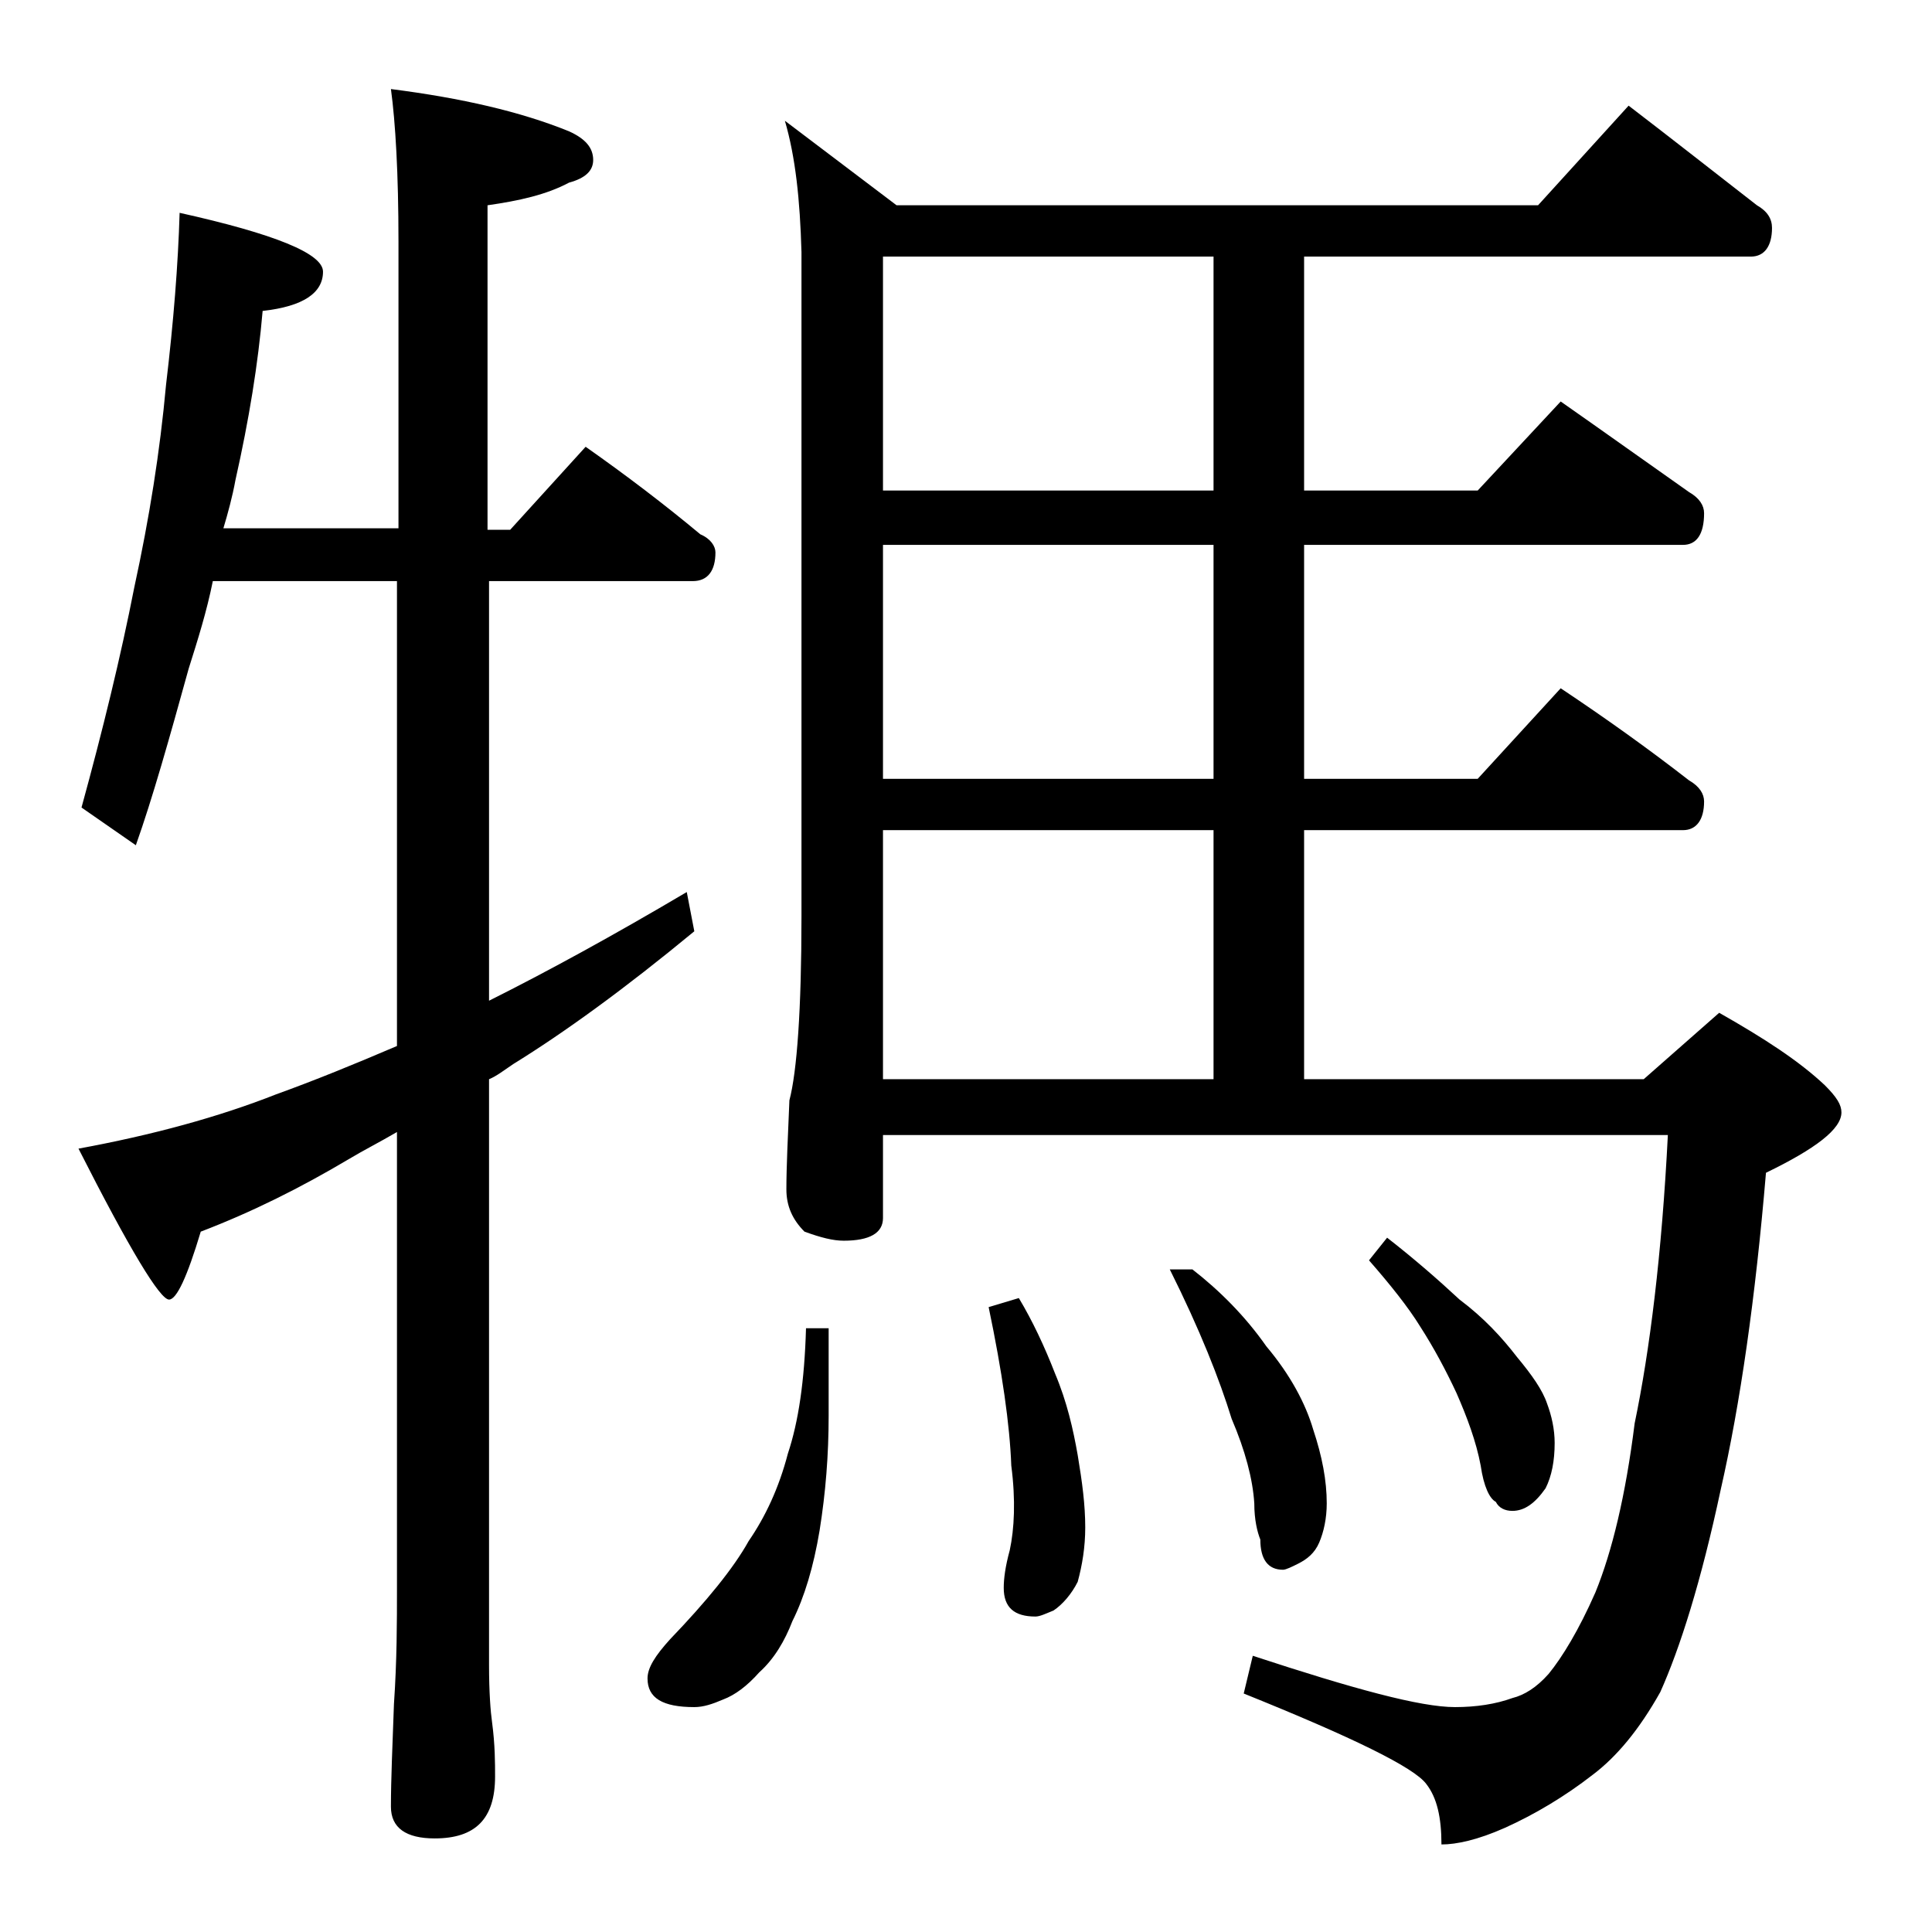 <?xml version="1.0" encoding="utf-8"?>
<!-- Generator: Adobe Illustrator 18.0.0, SVG Export Plug-In . SVG Version: 6.00 Build 0)  -->
<!DOCTYPE svg PUBLIC "-//W3C//DTD SVG 1.1//EN" "http://www.w3.org/Graphics/SVG/1.1/DTD/svg11.dtd">
<svg version="1.1" id="Layer_1" xmlns="http://www.w3.org/2000/svg" xmlns:xlink="http://www.w3.org/1999/xlink" x="0px" y="0px"
	 viewBox="0 0 128 128" enable-background="new 0 0 128 128" xml:space="preserve">
<path d="M11.9,14.1c6.3,1.4,9.5,2.7,9.5,3.9c0,1.4-1.3,2.3-4,2.6c-0.3,3.5-0.9,7.2-1.8,11.2c-0.2,1.1-0.5,2.2-0.8,3.2h11.6v-19
	c0-4.5-0.2-7.9-0.5-10.1c4.7,0.6,8.6,1.5,11.8,2.8c1.1,0.5,1.6,1.1,1.6,1.9c0,0.7-0.5,1.2-1.6,1.5c-1.5,0.8-3.3,1.2-5.4,1.5v21.5
	h1.5l5-5.5c2.7,1.9,5.2,3.8,7.6,5.8c0.7,0.3,1,0.8,1,1.2c0,1.2-0.5,1.9-1.5,1.9H32.4v27.8c3.8-1.9,8.2-4.3,13.1-7.2l0.5,2.6
	c-4.6,3.8-8.6,6.7-12,8.8c-0.6,0.4-1.1,0.8-1.6,1v38.8c0,1.8,0.1,3.1,0.2,3.8c0.2,1.5,0.2,2.7,0.2,3.6c0,2.8-1.3,4.1-4,4.1
	c-1.9,0-2.9-0.7-2.9-2.1c0-1.8,0.1-4,0.2-6.8c0.2-2.9,0.2-5.5,0.2-7.6V75c-1.2,0.7-2.2,1.2-3.2,1.8c-3.2,1.9-6.4,3.5-9.8,4.8
	c-0.9,3-1.6,4.5-2.1,4.5c-0.6,0-2.6-3.3-6-10c4.9-0.9,9.3-2.1,13.1-3.6c2.5-0.9,5.2-2,8-3.2V38.5H14.1c-0.4,2-1,3.9-1.6,5.8
	C11.2,49,10.1,52.9,9,56l-3.6-2.5c1.4-5.1,2.6-10,3.5-14.6c1-4.6,1.7-9,2.1-13.4C11.5,21.3,11.8,17.5,11.9,14.1z M53.4,88h1.5v5.8
	c0,2.6-0.2,5.1-0.6,7.6c-0.4,2.4-1,4.4-1.8,6c-0.5,1.3-1.2,2.5-2.2,3.4c-0.8,0.9-1.6,1.5-2.4,1.8c-0.7,0.3-1.3,0.5-1.9,0.5
	c-2.1,0-3.1-0.6-3.1-1.9c0-0.7,0.5-1.5,1.5-2.6c2.4-2.5,4.2-4.7,5.2-6.5c1.1-1.6,2-3.5,2.6-5.8C52.9,94.2,53.3,91.5,53.4,88z M52,8
	l7.4,5.6h42.5l6-6.6c3,2.3,5.8,4.5,8.5,6.6c0.7,0.4,1,0.9,1,1.5c0,1.2-0.5,1.9-1.4,1.9H86.4v15.5h11.5l5.5-5.9c3,2.1,5.8,4.1,8.5,6
	c0.7,0.4,1,0.9,1,1.4c0,1.4-0.5,2.1-1.4,2.1H86.4v15.5h11.5l5.5-6c3,2,5.8,4,8.5,6.1c0.7,0.4,1,0.9,1,1.4c0,1.2-0.5,1.9-1.4,1.9
	H86.4v16.5h22.5l5-4.4c3,1.7,5.3,3.2,7,4.8c0.8,0.8,1.1,1.3,1.1,1.8c0,1.1-1.7,2.4-5,4c-0.7,8.3-1.7,15.3-3,21
	c-1.3,6.1-2.7,10.5-4,13.4c-1.4,2.5-2.9,4.3-4.5,5.5c-1.8,1.4-3.8,2.6-5.8,3.5c-1.8,0.8-3.2,1.1-4.2,1.1c0-1.8-0.3-3.1-1-4
	c-0.8-1.1-4.9-3.1-12.1-6l0.6-2.5c6.7,2.2,11.1,3.4,13.4,3.4c1.4,0,2.7-0.2,3.8-0.6c0.8-0.2,1.6-0.7,2.4-1.6c0.9-1.1,2-2.9,3.1-5.4
	c1.1-2.7,2-6.4,2.6-11.2c1-4.8,1.8-11.2,2.2-19.1h-52v5.5c0,1-0.9,1.5-2.6,1.5c-0.7,0-1.5-0.2-2.6-0.6c-0.8-0.8-1.2-1.7-1.2-2.8
	c0-1.5,0.1-3.5,0.2-5.9c0.5-1.9,0.8-6,0.8-12.2v-44C53,13.2,52.7,10.4,52,8z M80.4,32.5V17H58.5v15.5H80.4z M80.4,51.6V36.1H58.5
	v15.5H80.4z M58.5,71.5h21.9V55H58.5V71.5z M67.5,86c0.9,1.5,1.7,3.2,2.4,5c0.8,1.9,1.2,3.7,1.5,5.4c0.3,1.8,0.5,3.3,0.5,4.8
	c0,1.3-0.2,2.5-0.5,3.6c-0.4,0.8-1,1.5-1.6,1.9c-0.5,0.2-0.9,0.4-1.2,0.4c-1.4,0-2.1-0.6-2.1-1.9c0-0.6,0.1-1.4,0.4-2.5
	c0.3-1.4,0.4-3.3,0.1-5.6c-0.1-2.7-0.6-6.2-1.5-10.5L67.5,86z M79,84.1c1.8,1.4,3.5,3.1,4.9,5.1c1.6,1.9,2.6,3.8,3.1,5.5
	c0.6,1.8,0.9,3.4,0.9,4.9c0,1-0.2,1.9-0.5,2.6c-0.3,0.7-0.8,1.1-1.4,1.4c-0.4,0.2-0.8,0.4-1,0.4c-1,0-1.5-0.7-1.5-2
	c-0.2-0.5-0.4-1.3-0.4-2.4C83,98,82.5,96.1,81.6,94c-0.8-2.6-2.1-5.9-4.1-9.9H79z M91.9,82c1.8,1.4,3.4,2.8,4.8,4.1
	c1.6,1.2,2.8,2.5,3.8,3.8c1,1.2,1.7,2.2,2,3.1c0.3,0.8,0.5,1.7,0.5,2.6c0,1.2-0.2,2.2-0.6,3c-0.7,1-1.4,1.5-2.2,1.5
	c-0.5,0-0.9-0.2-1.1-0.6c-0.4-0.2-0.8-1-1-2.4c-0.3-1.6-0.9-3.2-1.6-4.8c-0.7-1.5-1.5-3-2.4-4.4c-0.8-1.3-2-2.8-3.4-4.4L91.9,82z"/>
</svg>
